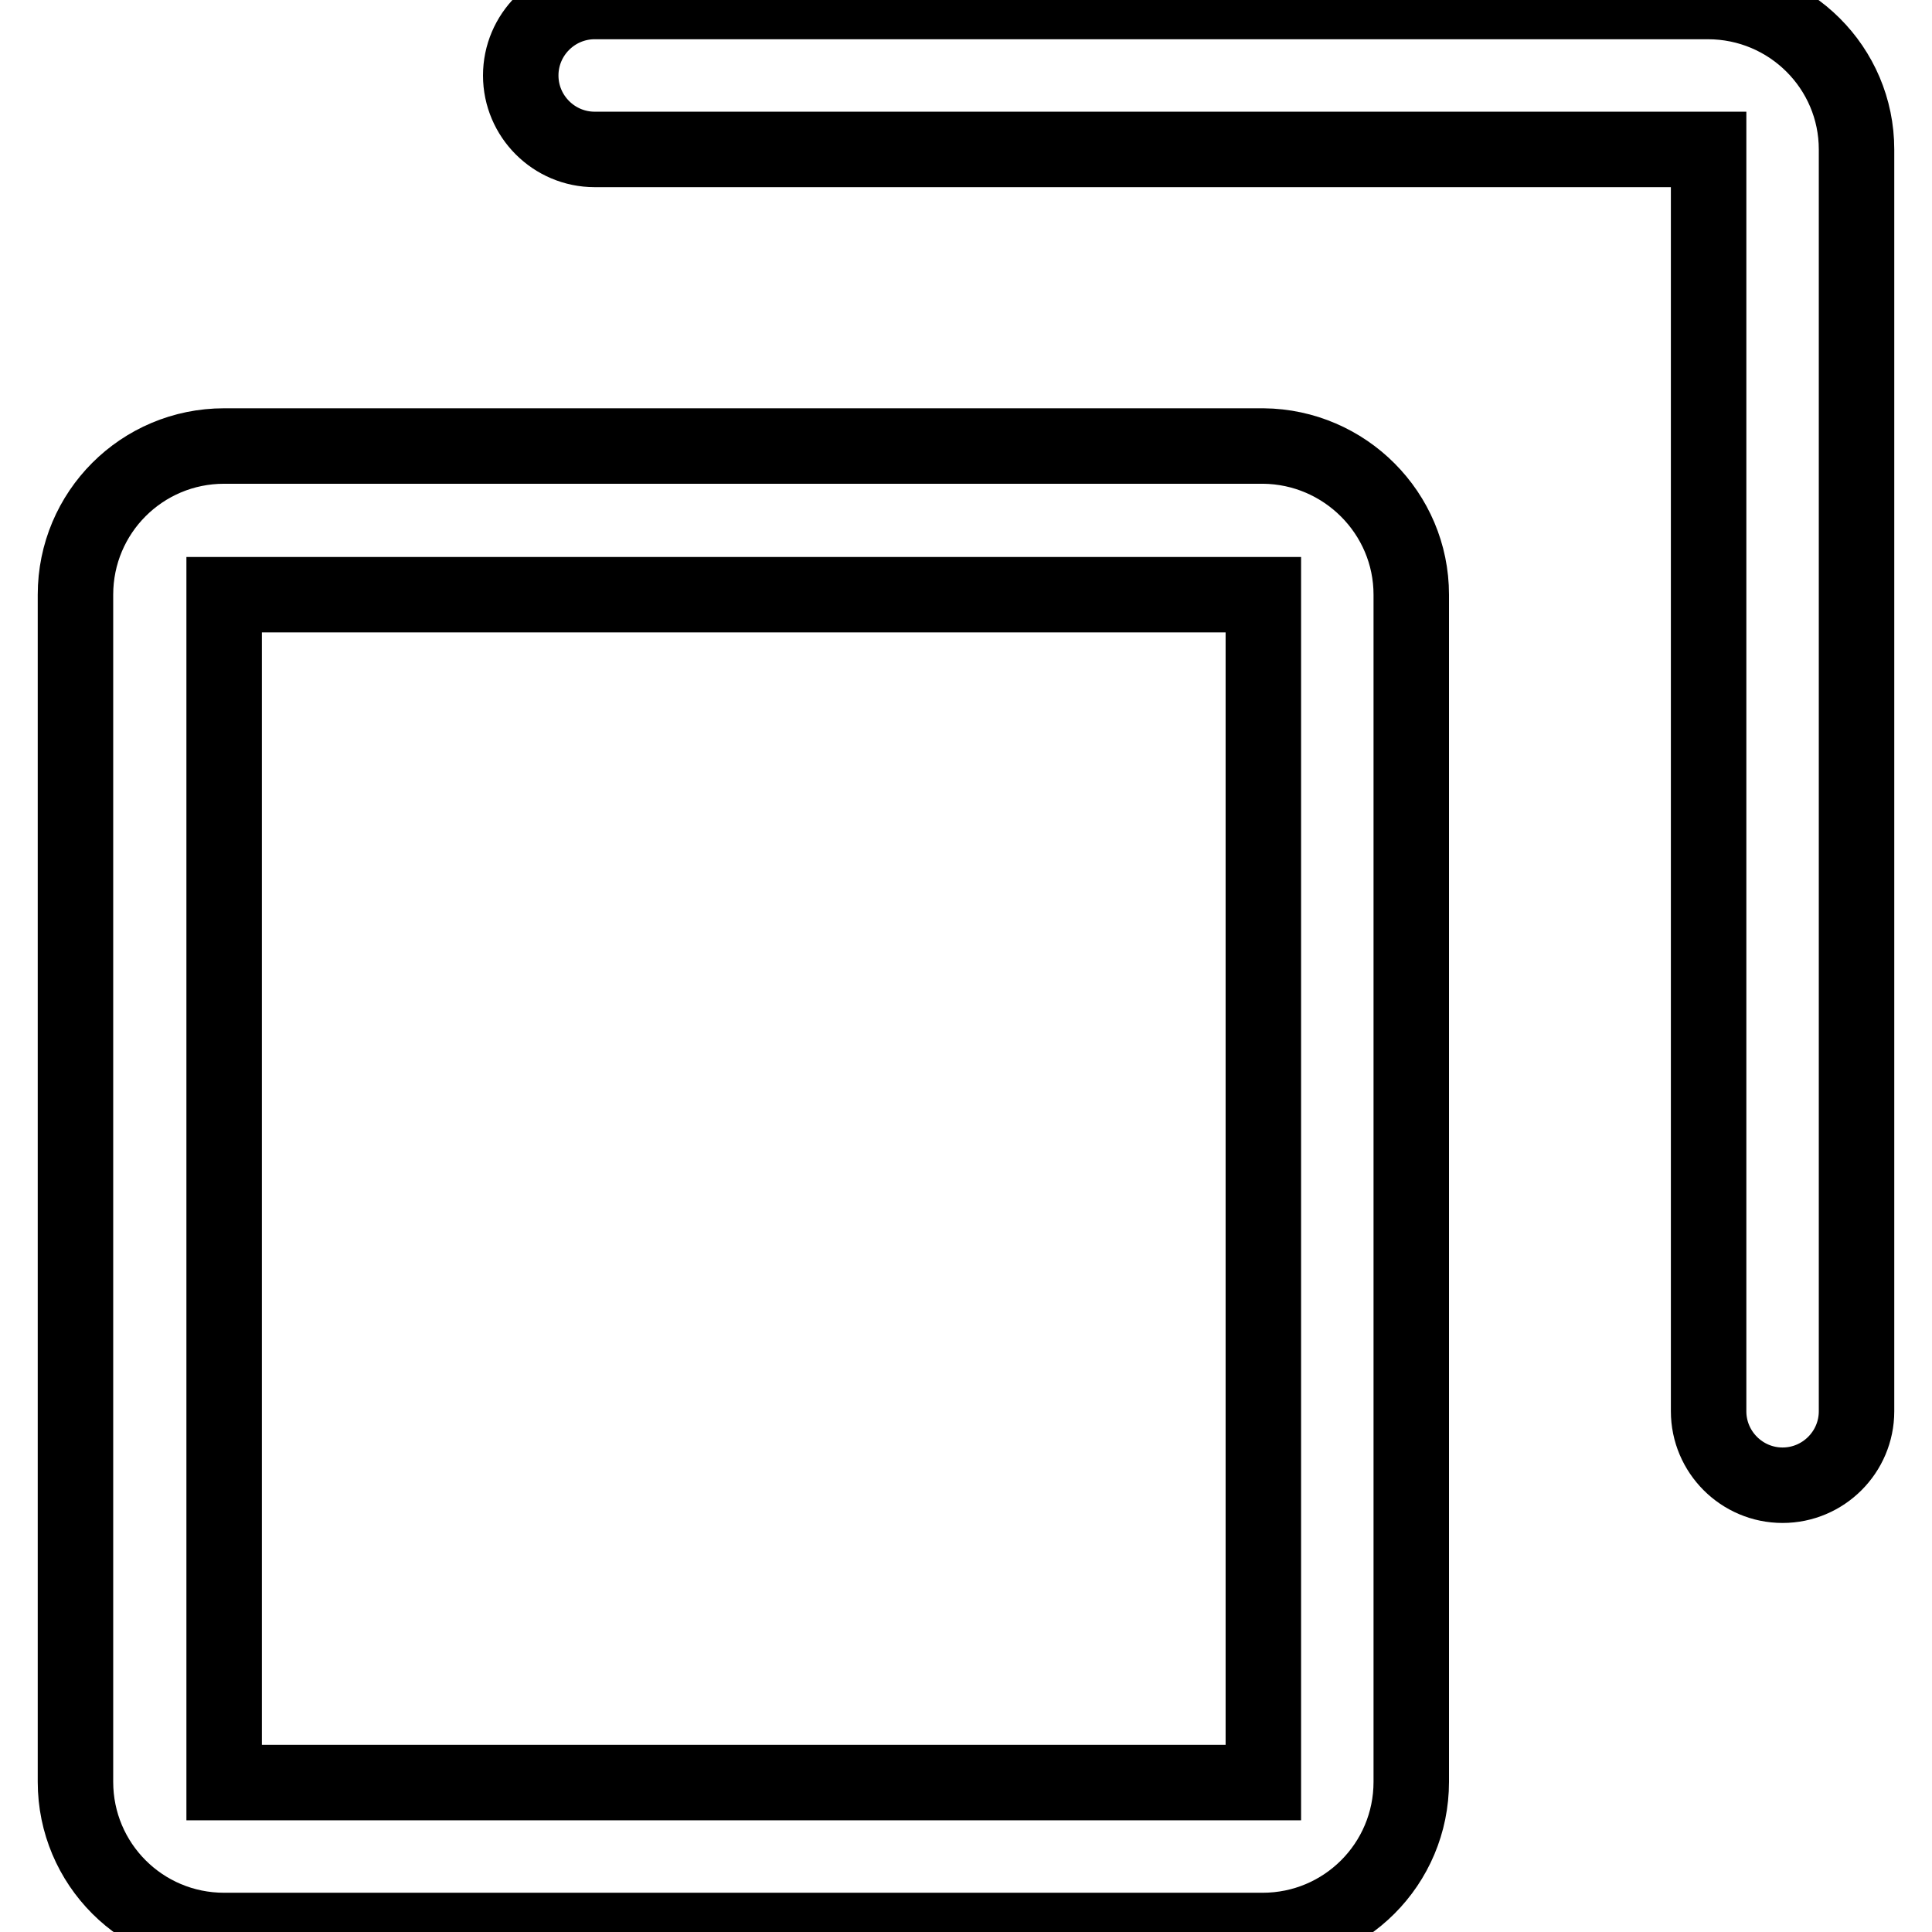 <?xml version="1.0" encoding="utf-8"?>
<!-- Svg Vector Icons : http://www.onlinewebfonts.com/icon -->
<!DOCTYPE svg PUBLIC "-//W3C//DTD SVG 1.1//EN" "http://www.w3.org/Graphics/SVG/1.1/DTD/svg11.dtd">
<svg version="1.1" xmlns="http://www.w3.org/2000/svg" xmlns:xlink="http://www.w3.org/1999/xlink" x="0px" y="0px" viewBox="0 0 256 256" enable-background="new 0 0 256 256" xml:space="preserve">
<g> <path stroke-width="10" fill-opacity="0" stroke="#000000"  d="M236.2,196.8c-5.4,0-9.8-4.4-9.8-9.8V19.8H78.8c-5.4,0-9.8-4.4-9.8-9.8s4.4-9.8,9.8-9.8h147.5 C237.2,0.2,246,9,246,19.8V187C246,192.4,241.6,196.8,236.2,196.8z M187,78.8v157.3c0,10.9-8.8,19.7-19.7,19.7H29.7 c-10.9,0-19.7-8.8-19.7-19.7V78.8c0-10.9,8.8-19.7,19.7-19.7h137.7C178.2,59.2,187,68,187,78.8z M29.7,236.2h137.7V78.8H29.7V236.2 z"/></g>
</svg>